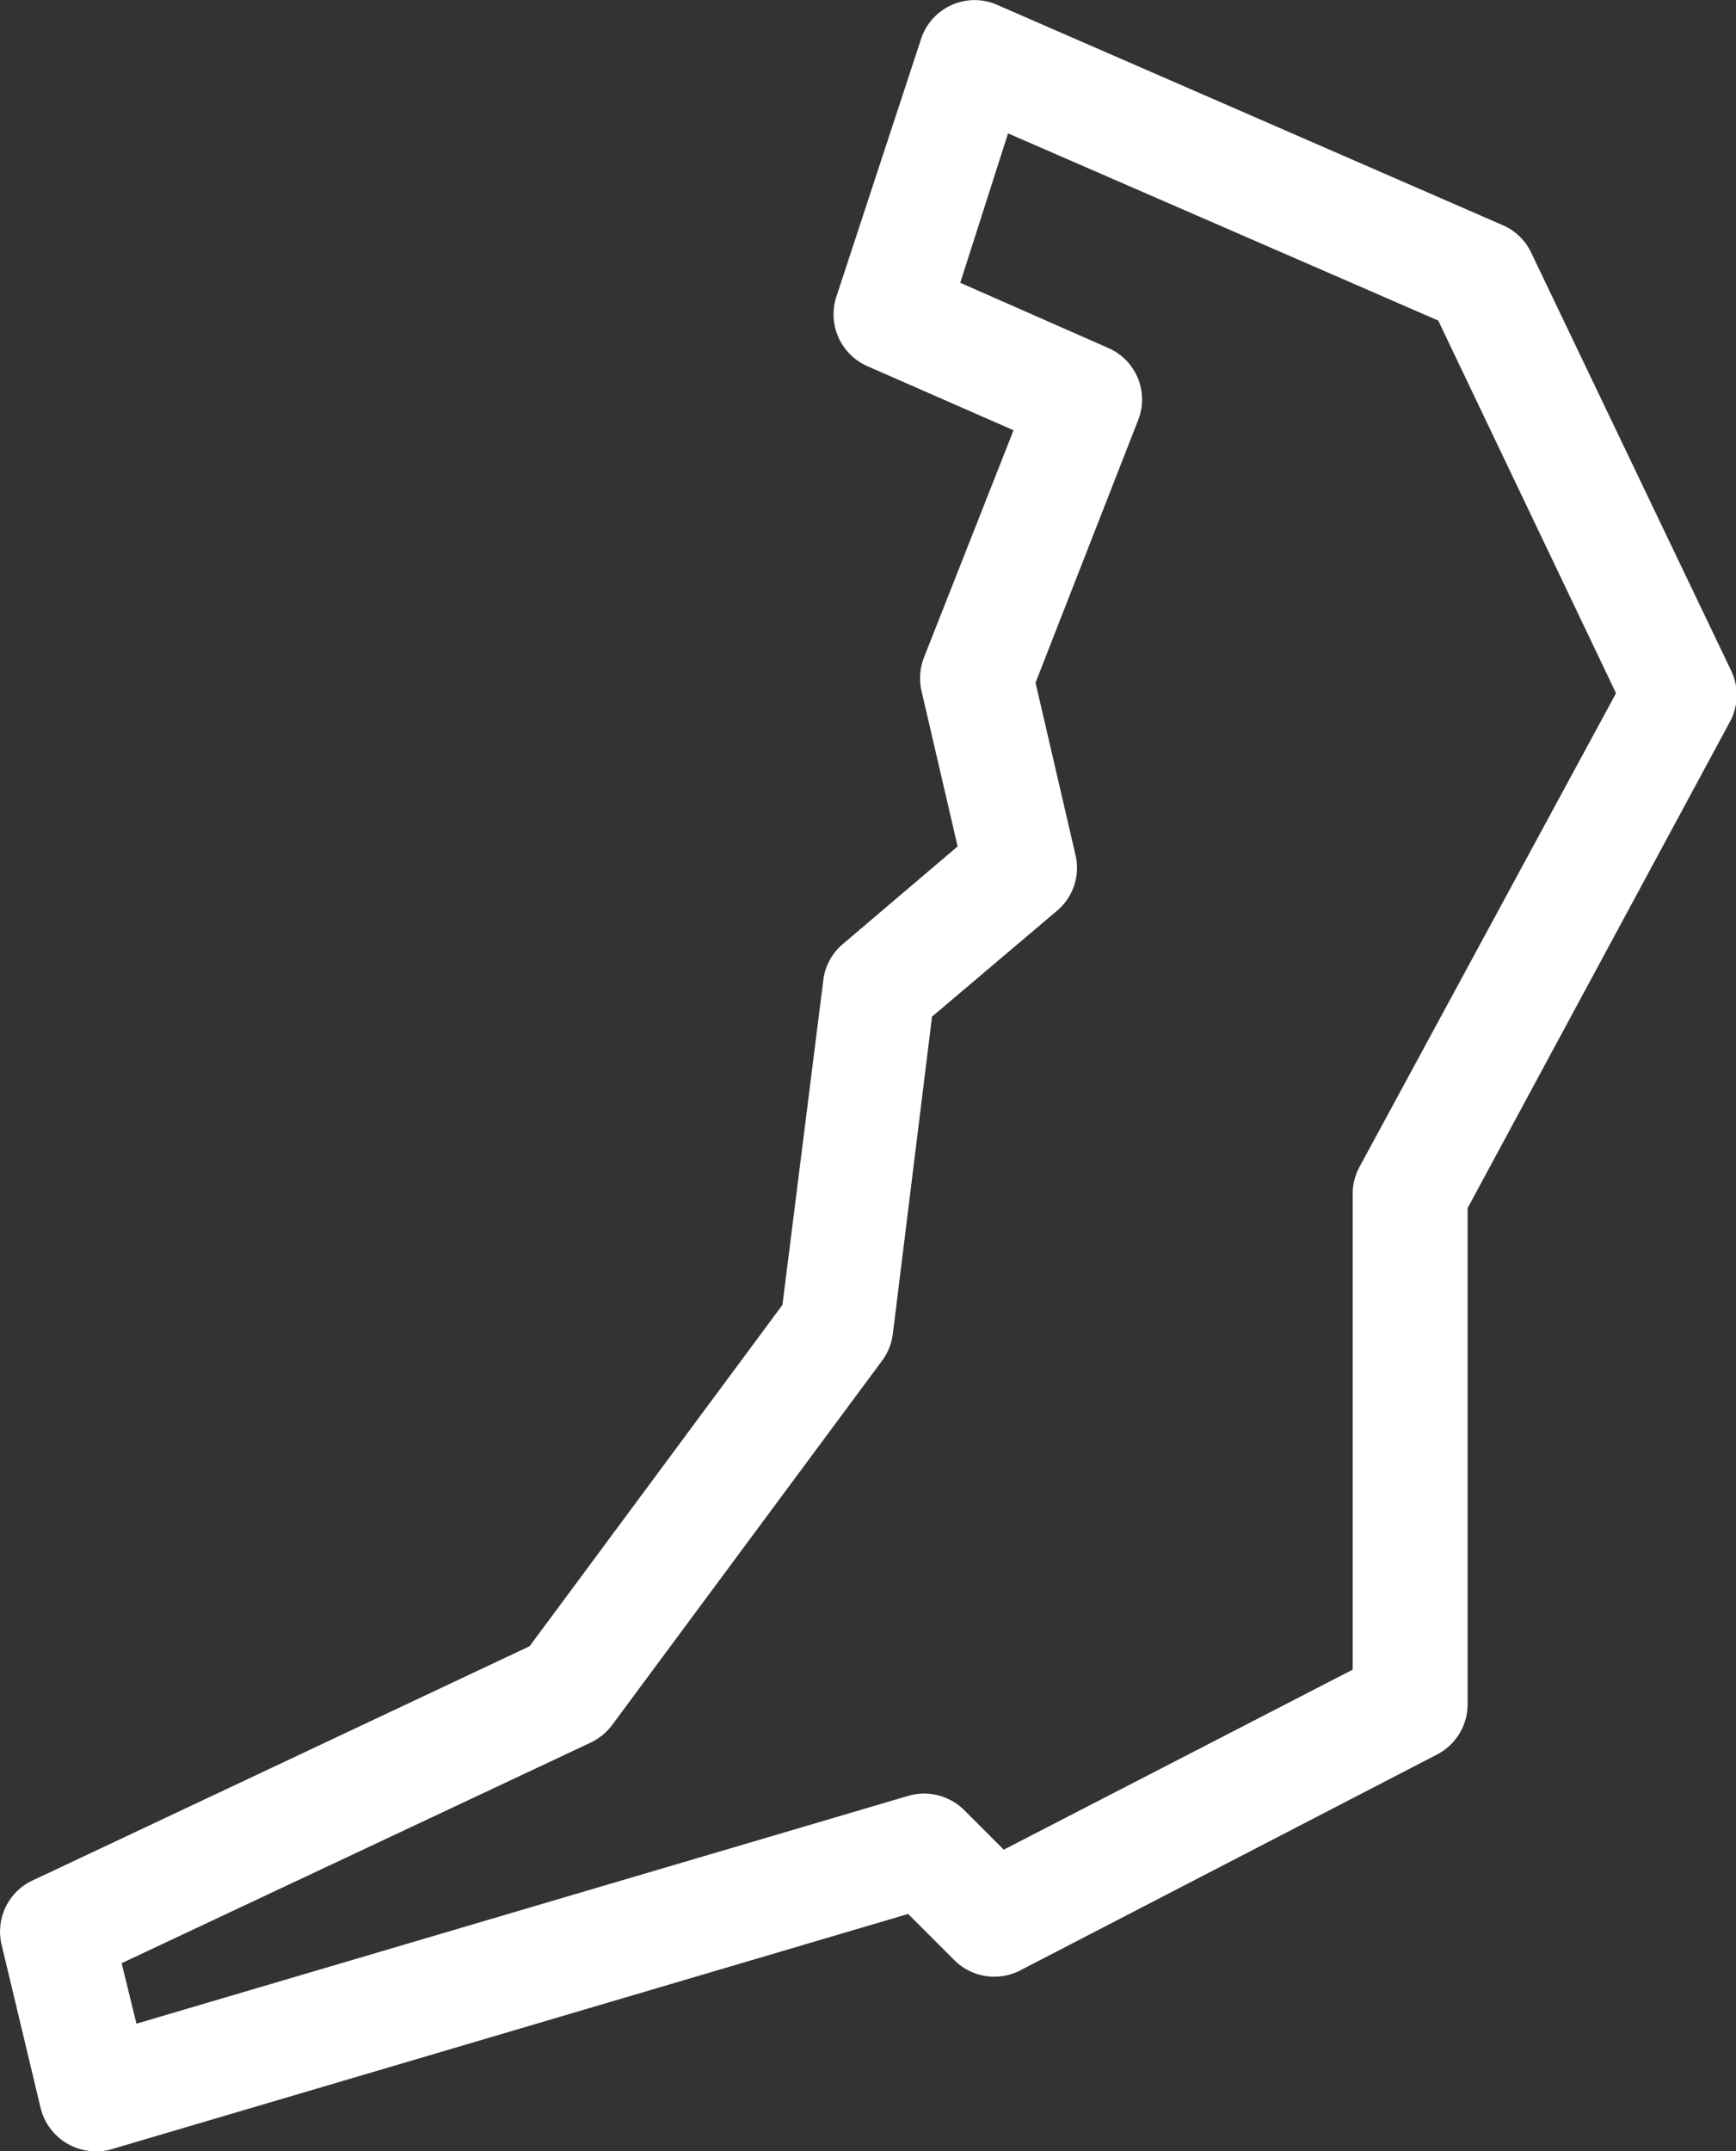 <svg xmlns="http://www.w3.org/2000/svg" width="72.64" height="90" viewBox="0 0 72.64 90"><rect x="0" y="0" width="72.64" height="90" fill="#333333" stroke="none"/><path d="M4,90a2.38,2.38,0,0,1-2.3-1.81L.07,81.37a2.36,2.36,0,0,1,1.29-2.7l20.8-9.8L32.74,54.59,34.45,41a2.34,2.34,0,0,1,.81-1.5l4.81-4.09-1.51-6.5a2.4,2.4,0,0,1,.1-1.4L42.41,18l-6.09-2.67A2.37,2.37,0,0,1,35,12.4L38.54,1.63A2.36,2.36,0,0,1,39.82.21a2.34,2.34,0,0,1,1.92,0L62.88,9.42a2.34,2.34,0,0,1,1.19,1.15L72.41,28a2.36,2.36,0,0,1,0,2.15l-11,20.39V71.3a2.37,2.37,0,0,1-1.28,2.1l-17.38,9A2.37,2.37,0,0,1,39.93,82L38,80.07,4.71,89.9A2.22,2.22,0,0,1,4,90Zm1.09-7.87.62,2.53L38,75.13a2.38,2.38,0,0,1,2.34.59L42,77.38,56.6,69.85V49.94a2.35,2.35,0,0,1,.29-1.13L67.62,29,60.18,13.41l-18-7.83-2,6.25,6.2,2.73a2.35,2.35,0,0,1,1.25,3l-4.3,11L45,35.76a2.34,2.34,0,0,1-.77,2.34L39,42.53,37.36,55.8a2.39,2.39,0,0,1-.44,1.11L25.61,72.17a2.43,2.43,0,0,1-.89.73Z" style="fill:#fff"/></svg>